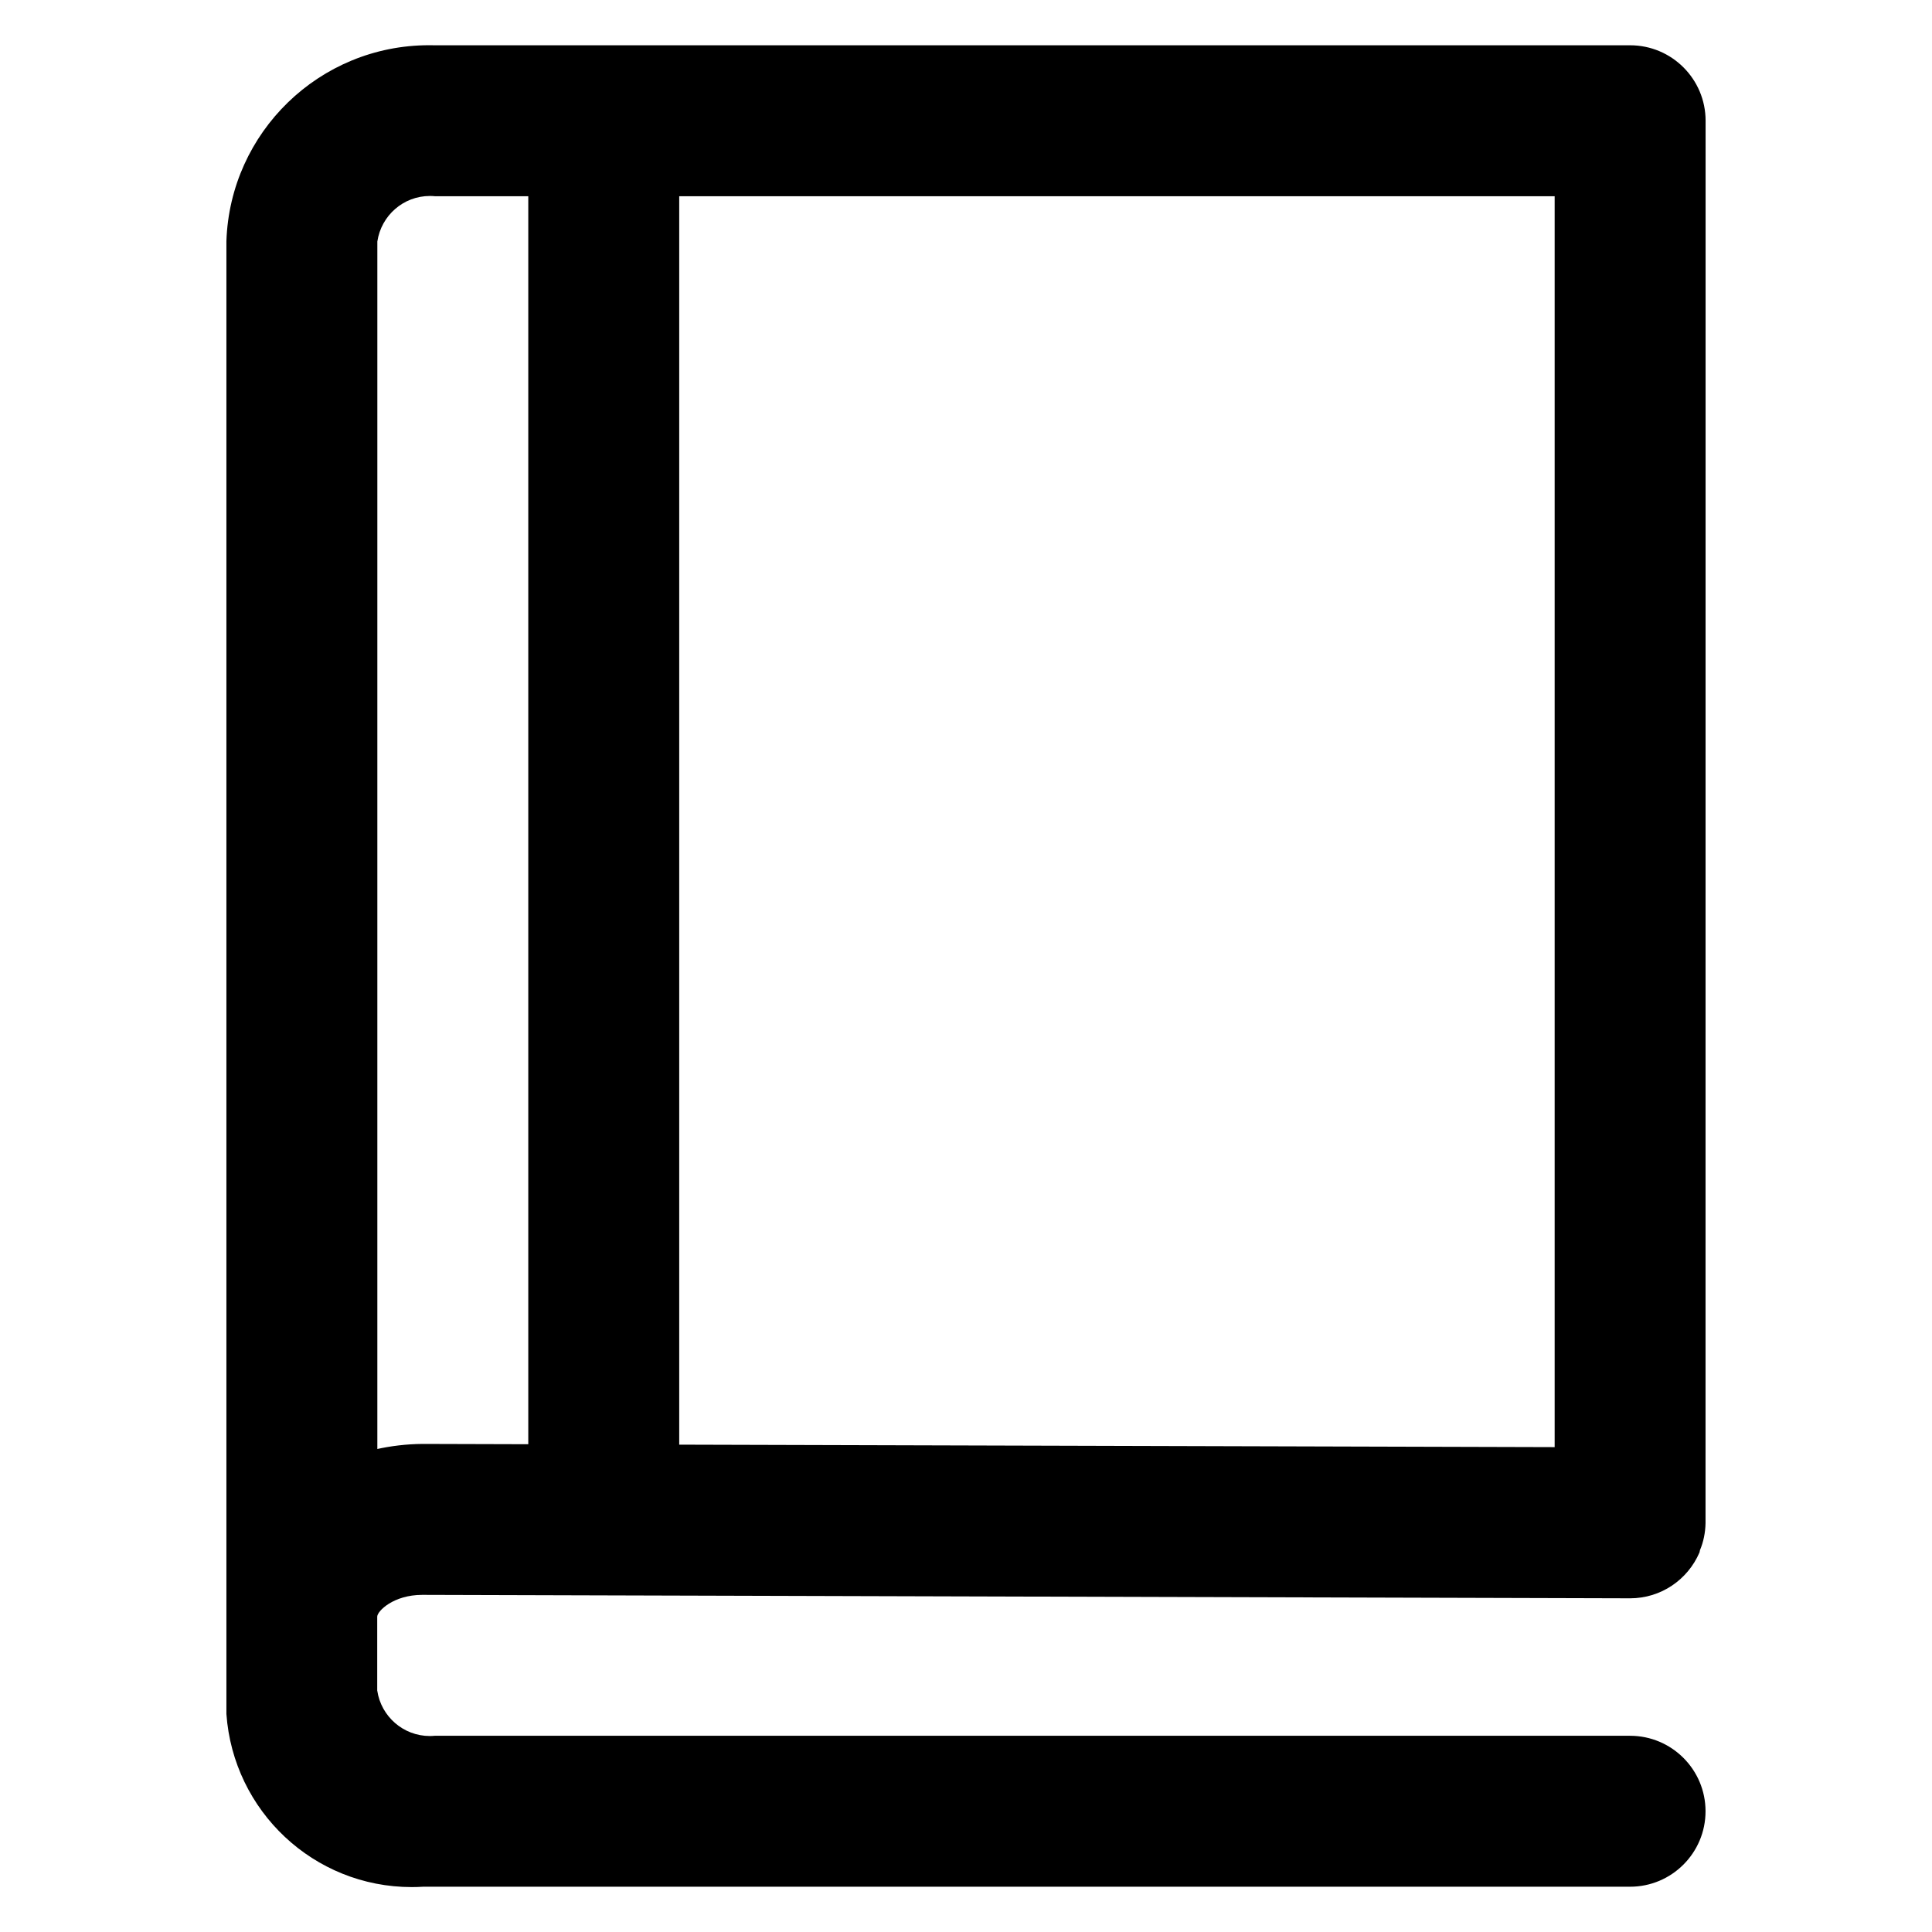<?xml version="1.0" encoding="utf-8"?>

<svg fill="#000000" width="800px" height="800px" viewBox="0 0 32 32" version="1.1" xmlns="http://www.w3.org/2000/svg">
<title>book-blank</title>
<path d="M28.25 2c-0-0.69-0.56-1.25-1.25-1.25h-19.8c-0.028-0.001-0.061-0.001-0.093-0.001-1.817 0-3.297 1.443-3.357 3.246l-0 0.005v24.389c0.114 1.606 1.445 2.867 3.070 2.867 0.063 0 0.126-0.002 0.188-0.006l-0.009 0h20c0.69 0 1.25-0.56 1.25-1.25s-0.56-1.25-1.25-1.25v0h-19.8c-0.024 0.002-0.051 0.004-0.079 0.004-0.441 0-0.807-0.325-0.871-0.749l-0.001-0.005v-1.223c0-0.090 0.266-0.361 0.746-0.361l20.004 0.057c0 0 0 0 0.001 0 0.515 0 0.956-0.311 1.148-0.756l0.003-0.008 0.007-0.034c0.056-0.132 0.089-0.286 0.092-0.447v-0.001l-0-0.002 0-0.002zM25.75 23.969l-14.5-0.041v-20.678h14.5zM6.25 24v-20c0.064-0.429 0.43-0.754 0.871-0.754 0.028 0 0.055 0.001 0.082 0.004l-0.003-0h1.55v20.671l-1.75-0.005c-0.267 0.002-0.525 0.033-0.774 0.089l0.024-0.005z"></path>
</svg>